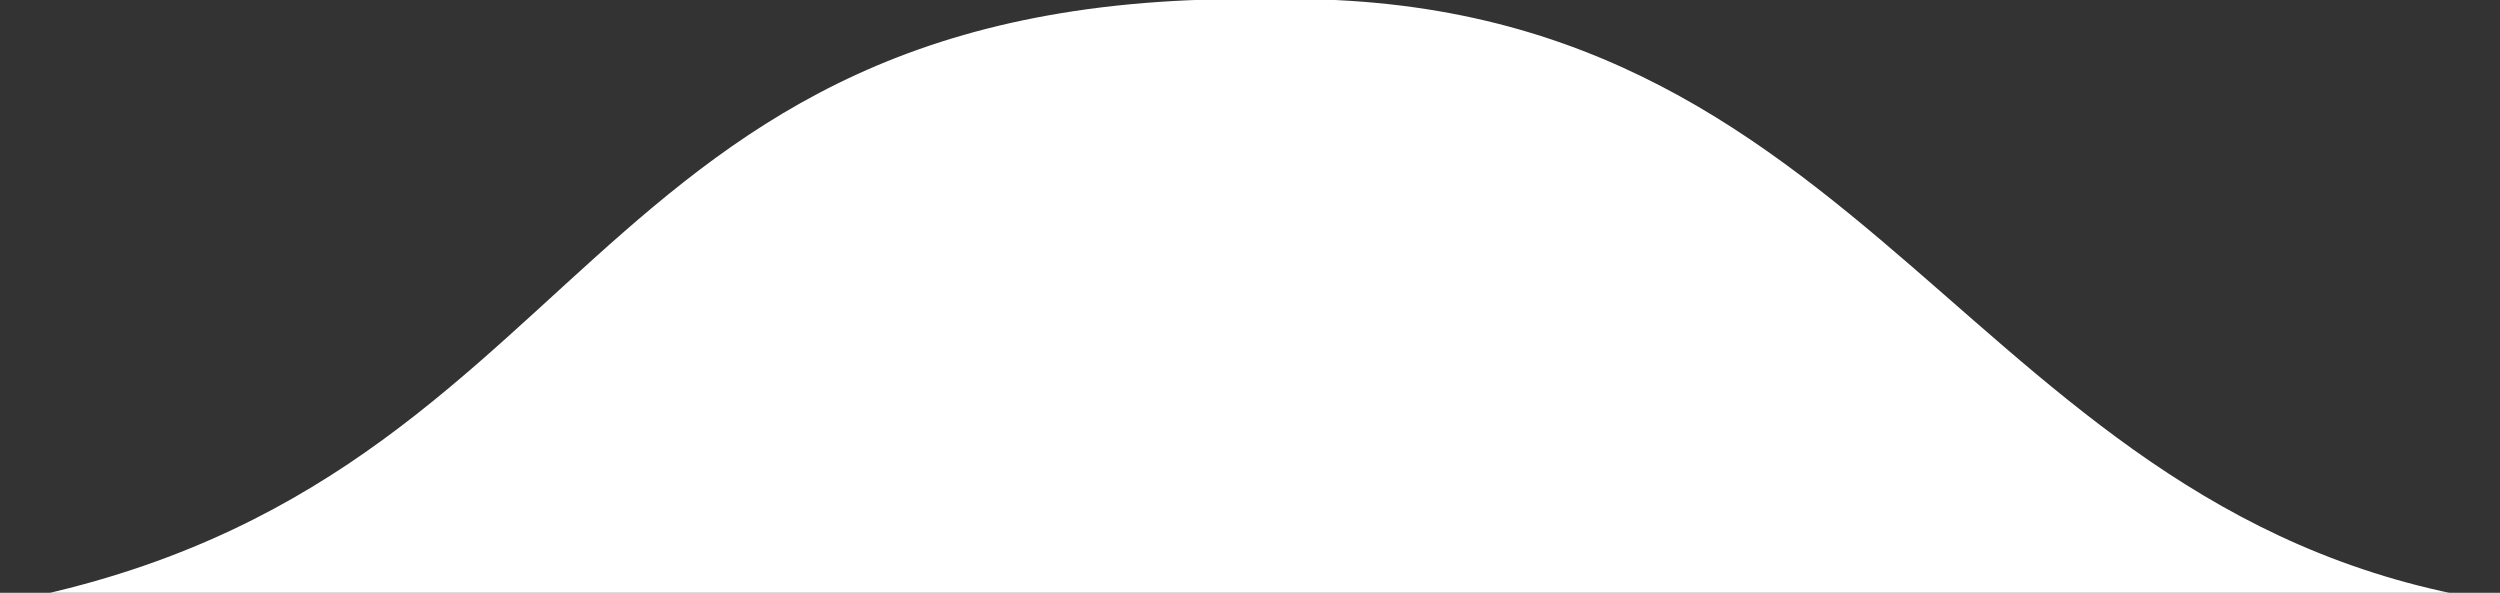 <?xml version="1.0" encoding="UTF-8" standalone="no"?>
<!-- Created with Inkscape (http://www.inkscape.org/) -->

<svg
   xmlns:dc="http://purl.org/dc/elements/1.1/"
   xmlns:cc="http://creativecommons.org/ns#"
   xmlns:rdf="http://www.w3.org/1999/02/22-rdf-syntax-ns#"
   xmlns:svg="http://www.w3.org/2000/svg"
   xmlns="http://www.w3.org/2000/svg"
   xmlns:sodipodi="http://sodipodi.sourceforge.net/DTD/sodipodi-0.dtd"
   xmlns:inkscape="http://www.inkscape.org/namespaces/inkscape"
   id="svg4409"
   version="1.1"
   inkscape:version="0.91 r13725"
   width="194"
   height="46"
   viewBox="0 0 194 46"
   sodipodi:docname="scroll.svg">
  <rect x="0" y="0" width="194" height="46" fill="#333333" stroke="none"/>
  <defs
     id="defs4413" />
  <sodipodi:namedview
     pagecolor="#ffffff"
     bordercolor="#666666"
     borderopacity="1"
     objecttolerance="10"
     gridtolerance="10"
     guidetolerance="10"
     inkscape:pageopacity="0"
     inkscape:pageshadow="2"
     inkscape:window-width="1274"
     inkscape:window-height="699"
     id="namedview4411"
     showgrid="false"
     inkscape:zoom="3.9947888"
     inkscape:cx="95.14767"
     inkscape:cy="35.68911"
     inkscape:window-x="0"
     inkscape:window-y="168"
     inkscape:window-maximized="0"
     inkscape:current-layer="svg4409" />
  <path
     style="fill:#ffffff;fill-rule:evenodd;stroke:none;stroke-width:1px;stroke-linecap:butt;stroke-linejoin:miter;stroke-opacity:1;fill-opacity:1"
     d="M -1.001,47.001 C 46.811,38.657 43.742,-0.917 98.378,-0.06 145.754,-1.109 152.282,40.66 194.253,46.751 Z"
     id="path4983"
     inkscape:connector-curvature="0"
     sodipodi:nodetypes="cccc" />
</svg>
